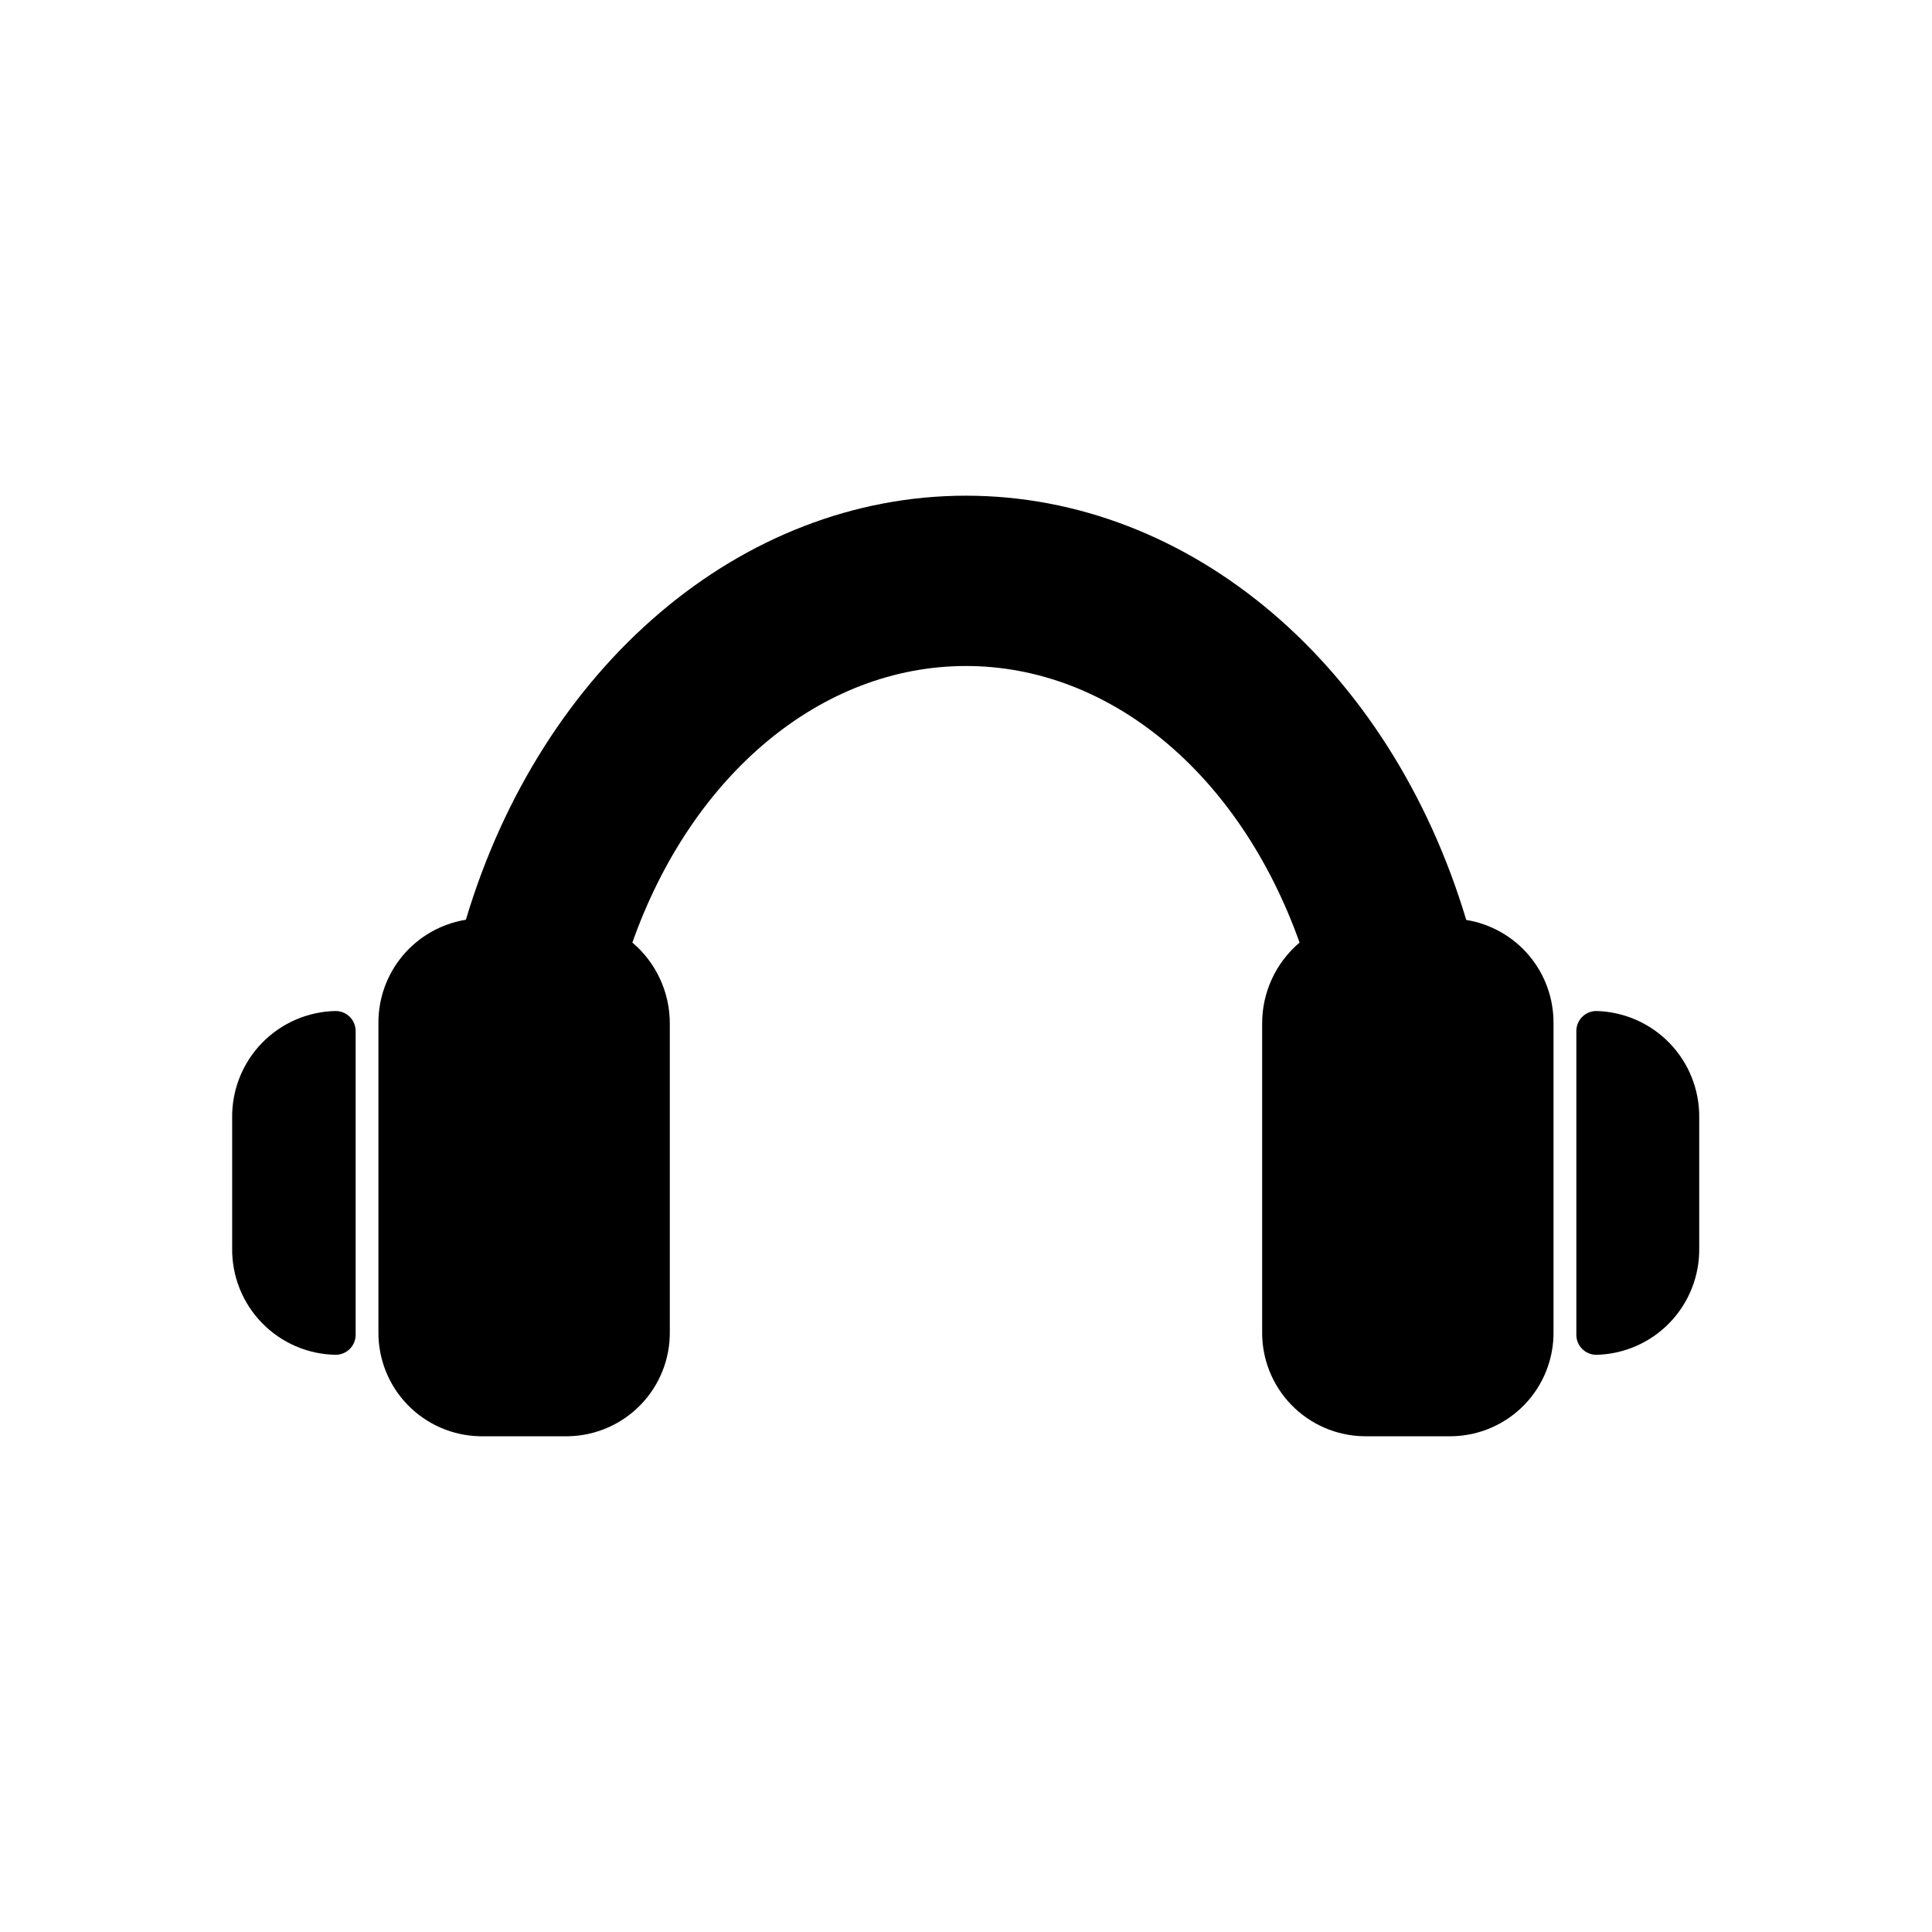 <?xml version="1.0" encoding="UTF-8"?>
<!-- Uploaded to: SVG Repo, www.svgrepo.com, Generator: SVG Repo Mixer Tools -->
<svg fill="#000000" width="800px" height="800px" version="1.1" viewBox="144 144 512 512" xmlns="http://www.w3.org/2000/svg">
 <g>
  <path d="m555.7 415.27v81.562c0.098 7.254-2.68 14.25-7.731 19.461-5.051 5.207-11.957 8.203-19.211 8.328h-23.336c-7.25-0.125-14.16-3.121-19.211-8.328-5.047-5.211-7.828-12.207-7.727-19.461v-81.562c-0.023-8.273 3.606-16.133 9.914-21.48-15.91-44.652-50.168-73.293-88.406-73.293-38.238 0-72.602 28.637-88.406 73.293h0.004c6.309 5.348 9.938 13.207 9.918 21.48v81.562c0.098 7.254-2.68 14.25-7.731 19.461-5.051 5.207-11.957 8.203-19.211 8.328h-23.336c-7.254-0.125-14.16-3.121-19.211-8.328-5.047-5.211-7.828-12.207-7.731-19.461v-81.562c-0.07-6.606 2.231-13.012 6.481-18.062 4.254-5.051 10.18-8.41 16.695-9.465 20.152-67.348 73.027-112.38 132.53-112.38s112.38 45.023 132.58 112.43h-0.004c6.508 1.055 12.418 4.406 16.66 9.445 4.242 5.043 6.535 11.438 6.465 18.027z"/>
  <path d="m594.31 440.25v34.523c0.102 7.356-2.707 14.449-7.812 19.742-5.106 5.293-12.094 8.359-19.445 8.523-2.93 0-5.305-2.371-5.305-5.301v-80.504c0-2.93 2.375-5.305 5.305-5.305 7.356 0.184 14.348 3.258 19.449 8.559 5.106 5.301 7.91 12.402 7.809 19.762z"/>
  <path d="m238.25 417.23v80.504c0 1.406-0.559 2.754-1.555 3.75-0.992 0.992-2.344 1.551-3.75 1.551-7.379-0.125-14.41-3.168-19.547-8.469-5.141-5.297-7.969-12.414-7.871-19.797v-34.523c-0.098-7.387 2.731-14.508 7.867-19.816 5.137-5.305 12.168-8.363 19.551-8.504 1.406 0 2.758 0.559 3.75 1.555 0.996 0.996 1.555 2.344 1.555 3.75z"/>
 </g>
</svg>